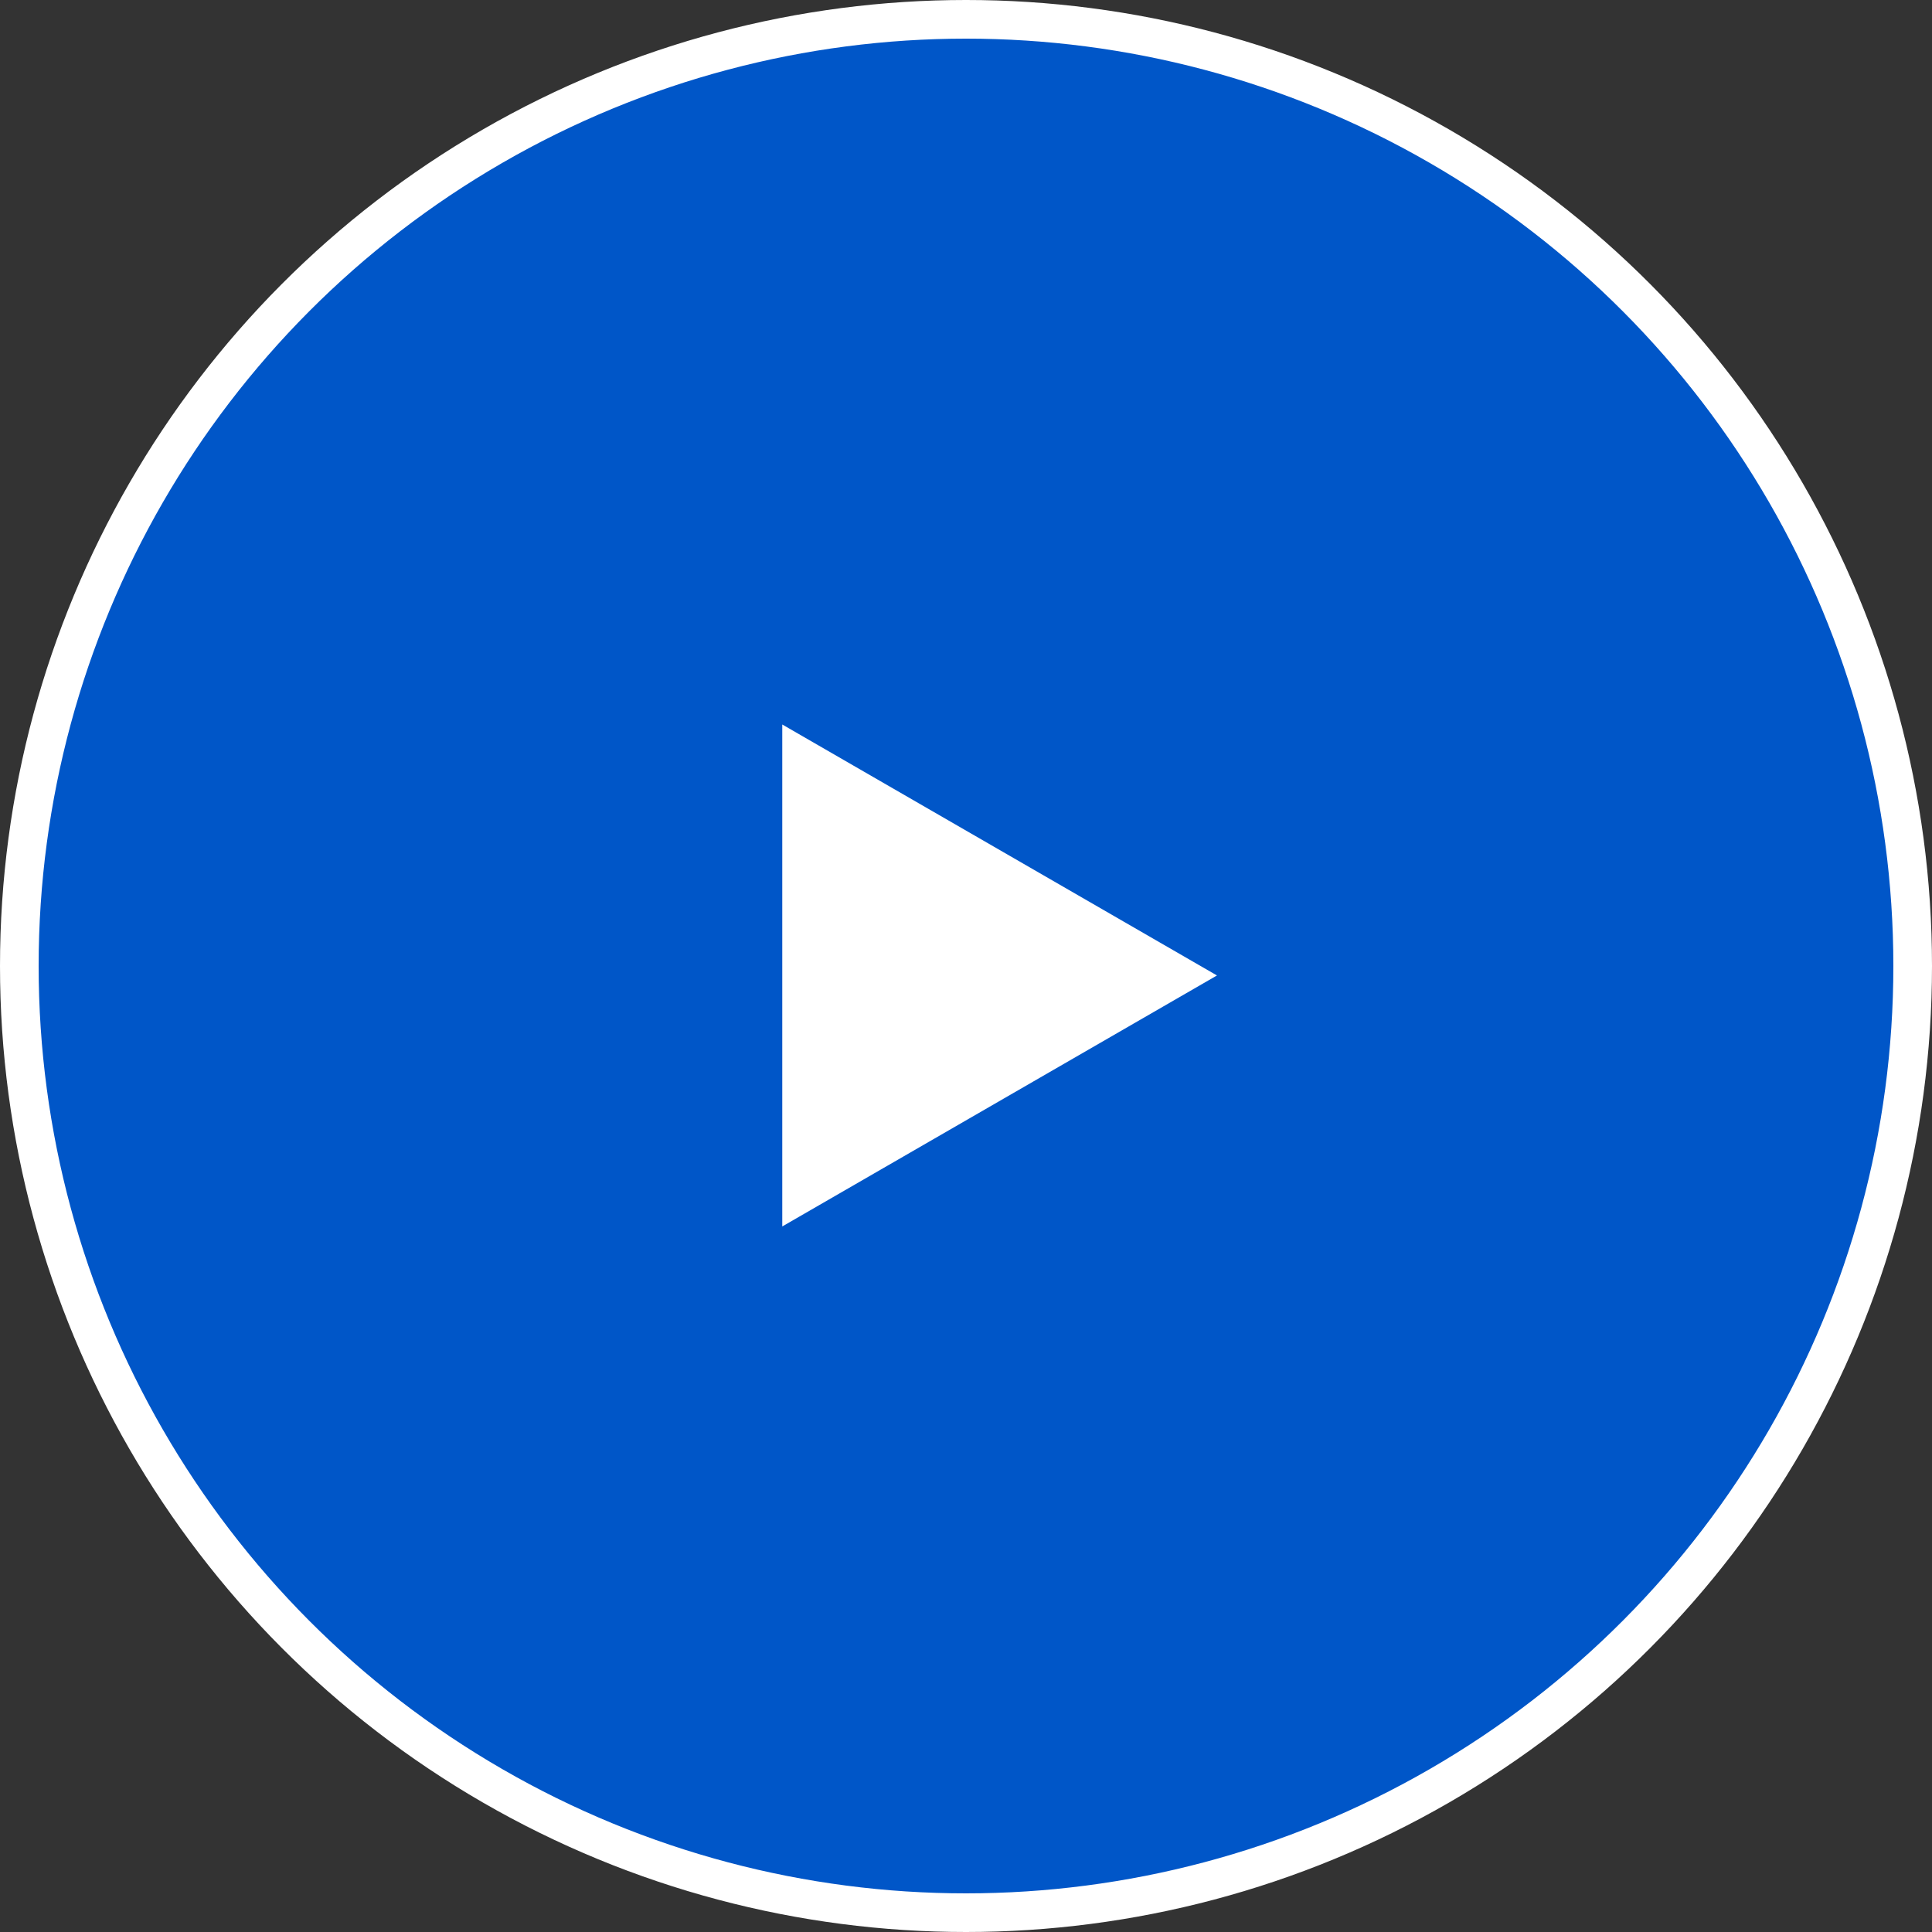 <?xml version="1.0" encoding="UTF-8"?> <svg xmlns="http://www.w3.org/2000/svg" width="100" height="100" viewBox="0 0 100 100" fill="none"><rect x="0" y="0" width="100" height="100" fill="#333333" stroke="none"/> <circle cx="50" cy="50" r="49" fill="#0056C8" stroke="white" stroke-width="2"></circle> <path d="M40.49 37.5L62.99 50.49L40.49 63.481L40.49 37.5Z" fill="white"></path> </svg> 